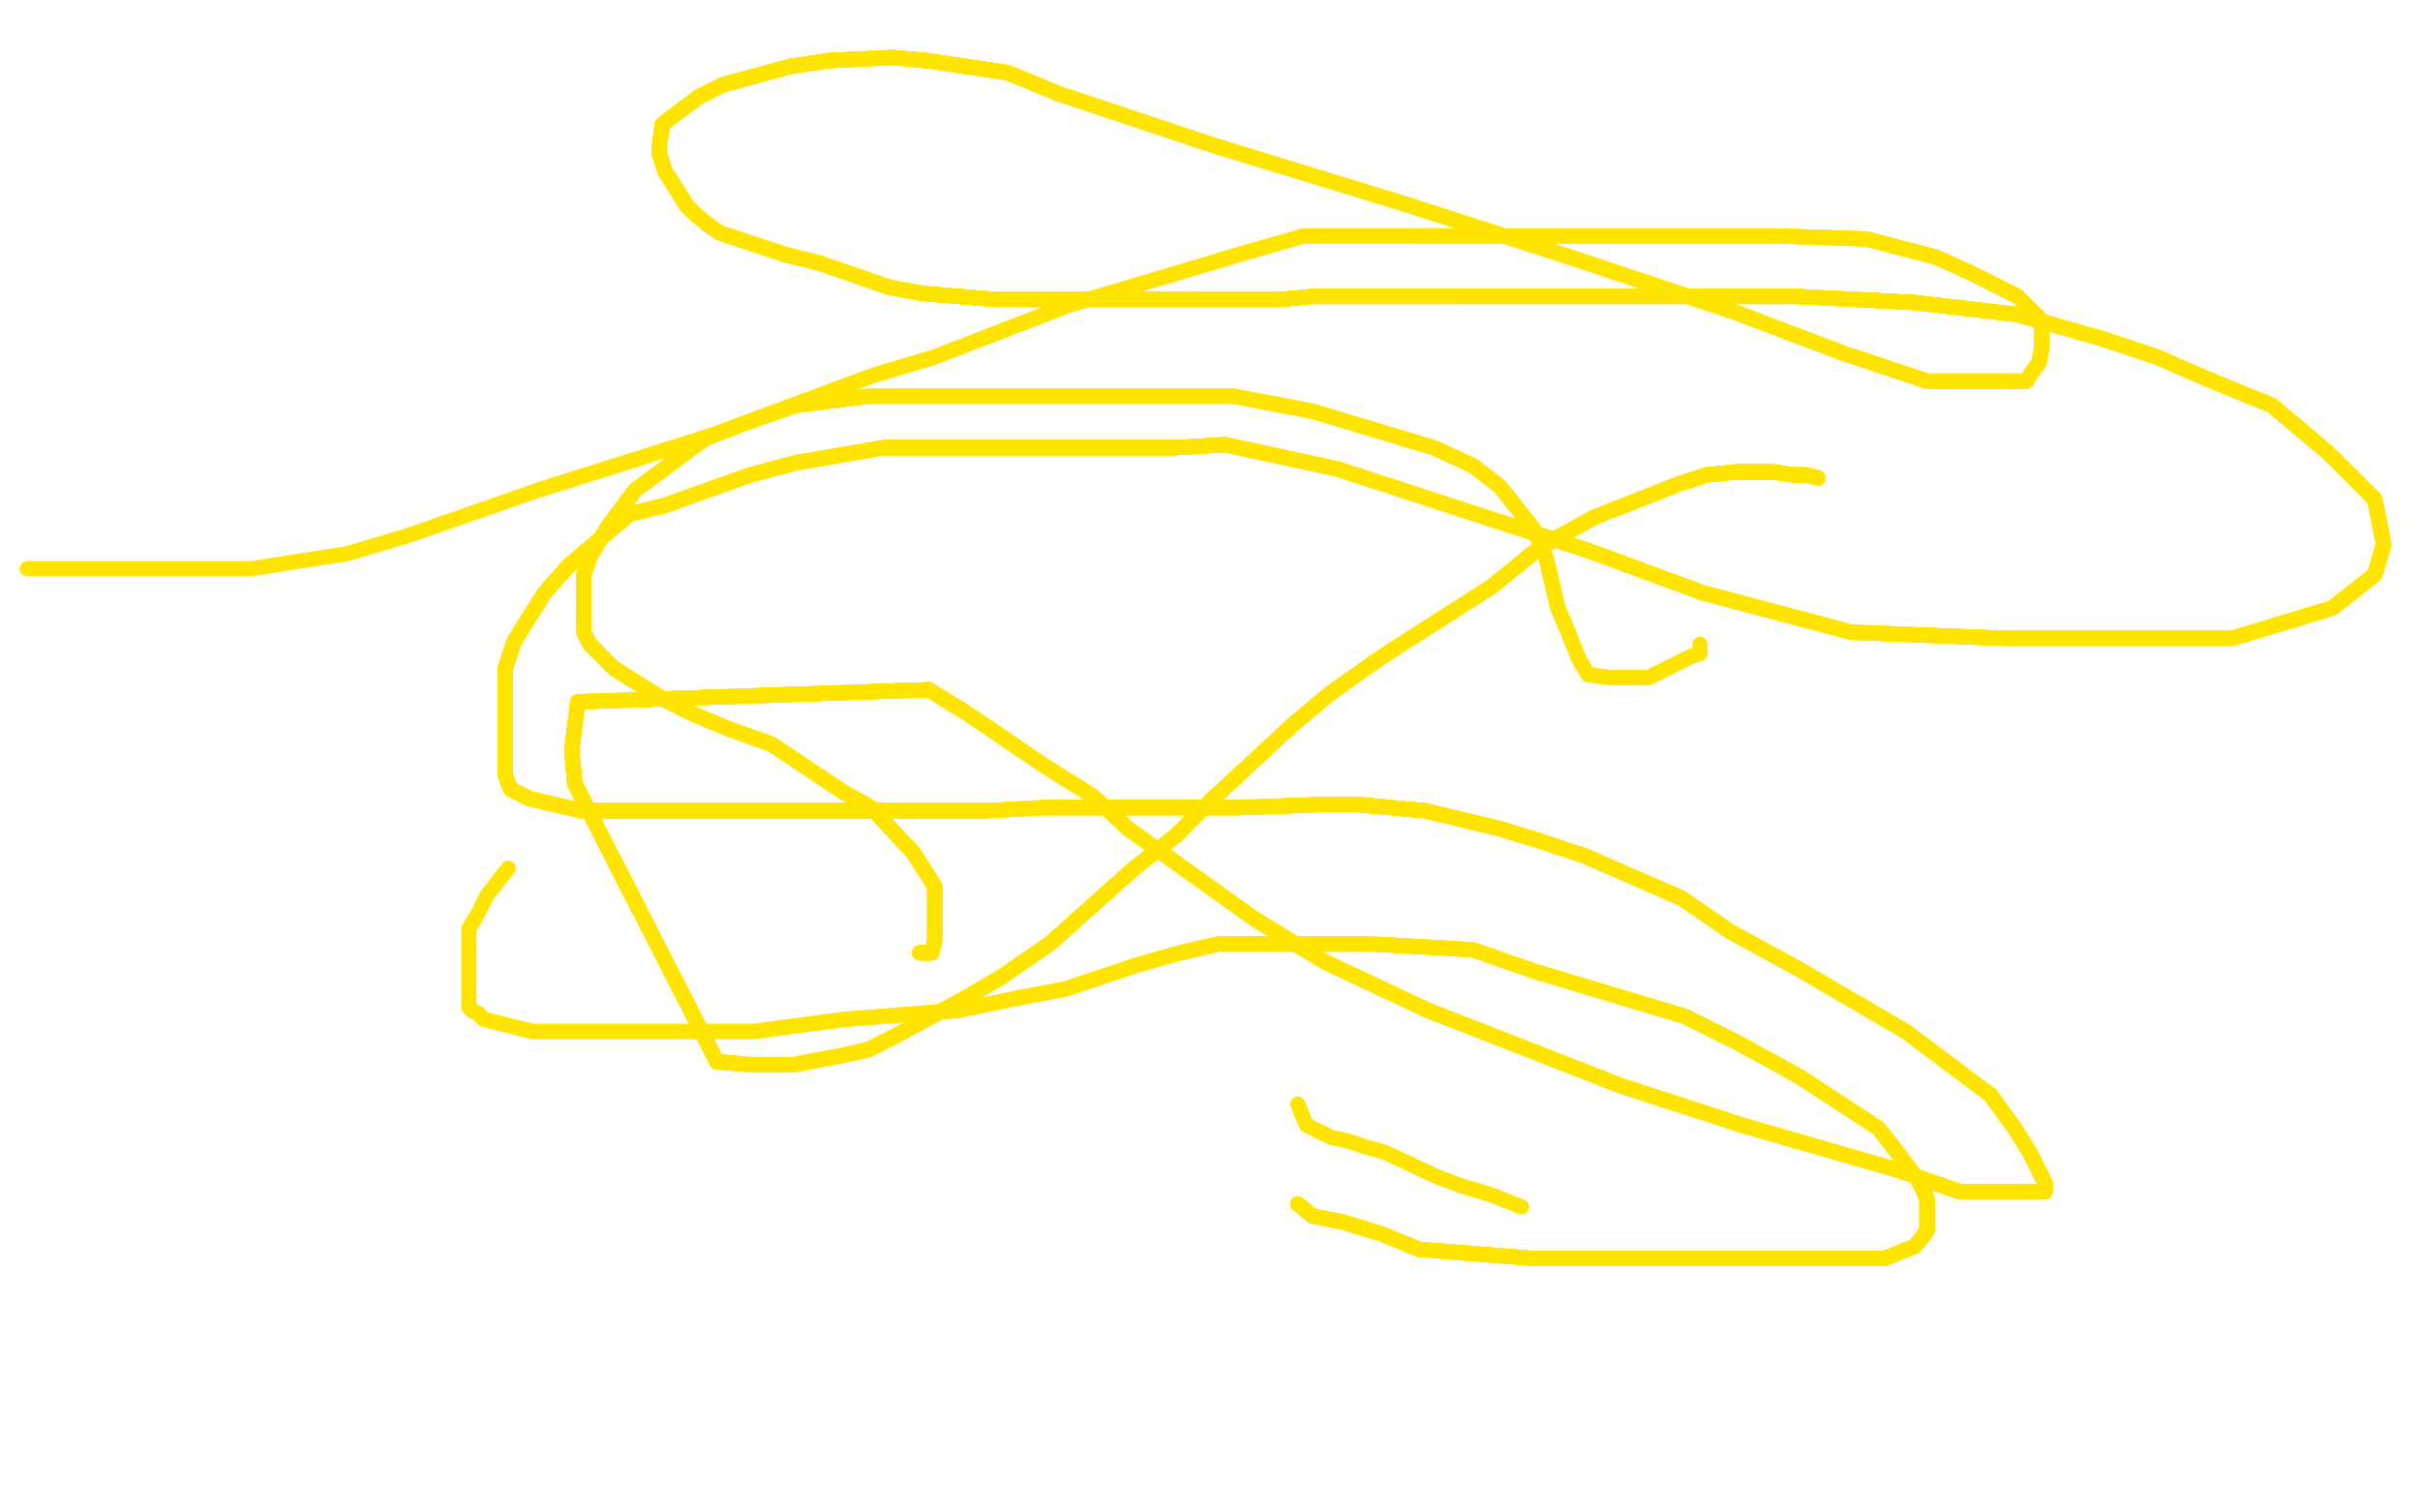 <?xml version="1.0" standalone="no"?>
<!DOCTYPE svg PUBLIC "-//W3C//DTD SVG 1.1//EN"
"http://www.w3.org/Graphics/SVG/1.1/DTD/svg11.dtd">

<svg width="800" height="500" version="1.1" xmlns="http://www.w3.org/2000/svg" xmlns:xlink="http://www.w3.org/1999/xlink" style="stroke-antialiasing: false"><desc>This SVG has been created on https://colorillo.com/</desc><rect x='0' y='0' width='800' height='500' style='fill: rgb(255,255,255); stroke-width:0' /><polyline points="304,315 305,315 306,315 308,315 309,311 309,306 309,298 309,293 302,282" style="fill: none; stroke: #ffe400; stroke-width: 5; stroke-linejoin: round; stroke-linecap: round; stroke-antialiasing: false; stroke-antialias: 0; opacity: 1.0"/>
<polyline points="304,315 305,315 306,315 308,315 309,311 309,306 309,298 309,293 302,282 288,267 279,262 255,246 241,241 229,236 219,231 203,221 195,213 193,209" style="fill: none; stroke: #ffe400; stroke-width: 5; stroke-linejoin: round; stroke-linecap: round; stroke-antialiasing: false; stroke-antialias: 0; opacity: 1.0"/>
<polyline points="304,315 305,315 306,315 308,315 309,311 309,306 309,298 309,293 302,282 288,267 279,262 255,246 241,241 229,236 219,231 203,221 195,213 193,209 193,198 193,190 195,184 201,174 210,162 233,145 246,140 263,134 287,131 310,131 373,131" style="fill: none; stroke: #ffe400; stroke-width: 5; stroke-linejoin: round; stroke-linecap: round; stroke-antialiasing: false; stroke-antialias: 0; opacity: 1.0"/>
<polyline points="304,315 305,315 306,315 308,315 309,311 309,306 309,298 309,293 302,282 288,267 279,262 255,246 241,241 229,236 219,231 203,221 195,213 193,209 193,198 193,190 195,184 201,174 210,162 233,145 246,140 263,134 287,131 310,131 373,131 408,131 434,136 474,148 487,154 496,161 507,175 511,184 515,201 518,208" style="fill: none; stroke: #ffe400; stroke-width: 5; stroke-linejoin: round; stroke-linecap: round; stroke-antialiasing: false; stroke-antialias: 0; opacity: 1.0"/>
<polyline points="304,315 305,315 306,315 308,315 309,311 309,306 309,298 309,293 302,282 288,267 279,262 255,246 241,241 229,236 219,231 203,221 195,213 193,209 193,198 193,190 195,184 201,174 210,162 233,145 246,140 263,134 287,131 310,131 373,131 408,131 434,136 474,148 487,154 496,161 507,175 511,184 515,201 518,208 522,218 525,223 532,224 536,224 545,224 549,222 551,221 557,218 559,217" style="fill: none; stroke: #ffe400; stroke-width: 5; stroke-linejoin: round; stroke-linecap: round; stroke-antialiasing: false; stroke-antialias: 0; opacity: 1.0"/>
<polyline points="304,315 305,315 306,315 308,315 309,311 309,306 309,298 309,293 302,282 288,267 279,262 255,246 241,241 229,236 219,231 203,221 195,213 193,209 193,198 193,190 195,184 201,174 210,162 233,145 246,140 263,134 287,131 310,131 373,131 408,131 434,136 474,148 487,154 496,161 507,175 511,184 515,201 518,208 522,218 525,223 532,224 536,224 545,224 549,222 551,221 557,218 559,217 562,216 562,215 562,213" style="fill: none; stroke: #ffe400; stroke-width: 5; stroke-linejoin: round; stroke-linecap: round; stroke-antialiasing: false; stroke-antialias: 0; opacity: 1.0"/>
<polyline points="601,158 597,157 593,157 586,156 580,156 574,156 564,157 555,160 527,171 509,181 493,194" style="fill: none; stroke: #ffe400; stroke-width: 5; stroke-linejoin: round; stroke-linecap: round; stroke-antialiasing: false; stroke-antialias: 0; opacity: 1.0"/>
<polyline points="601,158 597,157 593,157 586,156 580,156 574,156 564,157 555,160 527,171 509,181 493,194 457,217 440,229 428,239 401,264 389,276 375,287 347,312 331,323 319,330 295,343" style="fill: none; stroke: #ffe400; stroke-width: 5; stroke-linejoin: round; stroke-linecap: round; stroke-antialiasing: false; stroke-antialias: 0; opacity: 1.0"/>
<polyline points="601,158 597,157 593,157 586,156 580,156 574,156 564,157 555,160 527,171 509,181 493,194 457,217 440,229 428,239 401,264 389,276 375,287 347,312 331,323 319,330 295,343 287,347 278,349 262,352 257,352 249,352 237,351 190,259" style="fill: none; stroke: #ffe400; stroke-width: 5; stroke-linejoin: round; stroke-linecap: round; stroke-antialiasing: false; stroke-antialias: 0; opacity: 1.0"/>
<polyline points="601,158 597,157 593,157 586,156 580,156 574,156 564,157 555,160 527,171 509,181 493,194 457,217 440,229 428,239 401,264 389,276 375,287 347,312 331,323 319,330 295,343 287,347 278,349 262,352 257,352 249,352 237,351 190,259 189,248 191,232 307,228" style="fill: none; stroke: #ffe400; stroke-width: 5; stroke-linejoin: round; stroke-linecap: round; stroke-antialiasing: false; stroke-antialias: 0; opacity: 1.0"/>
<polyline points="601,158 597,157 593,157 586,156 580,156 574,156 564,157 555,160 527,171 509,181 493,194 457,217 440,229 428,239 401,264 389,276 375,287 347,312 331,323 319,330 295,343 287,347 278,349 262,352 257,352 249,352 237,351 190,259 189,248 191,232 307,228 320,236 345,253 361,263 373,274 415,304 438,318 472,334 536,359 576,372" style="fill: none; stroke: #ffe400; stroke-width: 5; stroke-linejoin: round; stroke-linecap: round; stroke-antialiasing: false; stroke-antialias: 0; opacity: 1.0"/>
<polyline points="601,158 597,157 593,157 586,156 580,156 574,156 564,157 555,160 527,171 509,181 493,194 457,217 440,229 428,239 401,264 389,276 375,287 347,312 331,323 319,330 295,343 287,347 278,349 262,352 257,352 249,352 237,351 190,259 189,248 191,232 307,228 320,236 345,253 361,263 373,274 415,304 438,318 472,334 536,359 576,372 628,387 648,394 661,394 676,394 676,392 676,391 671,381 666,373 658,362" style="fill: none; stroke: #ffe400; stroke-width: 5; stroke-linejoin: round; stroke-linecap: round; stroke-antialiasing: false; stroke-antialias: 0; opacity: 1.0"/>
<polyline points="375,287 347,312 331,323 319,330 295,343 287,347 278,349 262,352 257,352 249,352 237,351 190,259 189,248 191,232 307,228 320,236 345,253 361,263 373,274 415,304 438,318 472,334 536,359 576,372 628,387 648,394 661,394 676,394 676,392 676,391 671,381 666,373 658,362 630,341 594,320 572,308 556,297 524,283 509,278 496,274 471,268 449,266" style="fill: none; stroke: #ffe400; stroke-width: 5; stroke-linejoin: round; stroke-linecap: round; stroke-antialiasing: false; stroke-antialias: 0; opacity: 1.0"/>
<polyline points="331,323 319,330 295,343 287,347 278,349 262,352 257,352 249,352 237,351 190,259 189,248 191,232 307,228 320,236 345,253 361,263 373,274 415,304 438,318 472,334 536,359 576,372 628,387 648,394 661,394 676,394 676,392 676,391 671,381 666,373 658,362 630,341 594,320 572,308 556,297 524,283 509,278 496,274 471,268 449,266 436,266 409,267 396,267 370,267 356,267 345,267 326,268 311,268 304,268" style="fill: none; stroke: #ffe400; stroke-width: 5; stroke-linejoin: round; stroke-linecap: round; stroke-antialiasing: false; stroke-antialias: 0; opacity: 1.0"/>
<polyline points="373,274 415,304 438,318 472,334 536,359 576,372 628,387 648,394 661,394 676,394 676,392 676,391 671,381 666,373 658,362 630,341 594,320 572,308 556,297 524,283 509,278 496,274 471,268 449,266 436,266 409,267 396,267 370,267 356,267 345,267 326,268 311,268 304,268 295,268 290,268 280,268 273,268 267,268 246,268 233,268 206,268 192,268" style="fill: none; stroke: #ffe400; stroke-width: 5; stroke-linejoin: round; stroke-linecap: round; stroke-antialiasing: false; stroke-antialias: 0; opacity: 1.0"/>
<polyline points="438,318 472,334 536,359 576,372 628,387 648,394 661,394 676,394 676,392 676,391 671,381 666,373 658,362 630,341 594,320 572,308 556,297 524,283 509,278 496,274 471,268 449,266 436,266 409,267 396,267 370,267 356,267 345,267 326,268 311,268 304,268 295,268 290,268 280,268 273,268 267,268 246,268 233,268 206,268 192,268 175,264 169,261 168,259 167,256 167,252 167,242 167,235 167,221 170,212" style="fill: none; stroke: #ffe400; stroke-width: 5; stroke-linejoin: round; stroke-linecap: round; stroke-antialiasing: false; stroke-antialias: 0; opacity: 1.0"/>
<polyline points="556,297 524,283 509,278 496,274 471,268 449,266 436,266 409,267 396,267 370,267 356,267 345,267 326,268 311,268 304,268 295,268 290,268 280,268 273,268 267,268 246,268 233,268 206,268 192,268 175,264 169,261 168,259 167,256 167,252 167,242 167,235 167,221 170,212 180,196 188,187 208,170 220,167 248,157 263,153 292,148 328,148 346,148" style="fill: none; stroke: #ffe400; stroke-width: 5; stroke-linejoin: round; stroke-linecap: round; stroke-antialiasing: false; stroke-antialias: 0; opacity: 1.0"/>
<polyline points="556,297 524,283 509,278 496,274 471,268 449,266 436,266 409,267 396,267 370,267 356,267 345,267 326,268 311,268 304,268 295,268 290,268 280,268 273,268 267,268 246,268 233,268 206,268 192,268 175,264 169,261 168,259 167,256 167,252 167,242 167,235 167,221 170,212 180,196 188,187 208,170 220,167 248,157 263,153 292,148 328,148 346,148 388,148 405,147 442,155 488,170 525,182 563,196 612,209" style="fill: none; stroke: #ffe400; stroke-width: 5; stroke-linejoin: round; stroke-linecap: round; stroke-antialiasing: false; stroke-antialias: 0; opacity: 1.0"/>
<polyline points="326,268 311,268 304,268 295,268 290,268 280,268 273,268 267,268 246,268 233,268 206,268 192,268 175,264 169,261 168,259 167,256 167,252 167,242 167,235 167,221 170,212 180,196 188,187 208,170 220,167 248,157 263,153 292,148 328,148 346,148 388,148 405,147 442,155 488,170 525,182 563,196 612,209 662,211 715,211 738,211 771,201 785,190 788,180 785,165" style="fill: none; stroke: #ffe400; stroke-width: 5; stroke-linejoin: round; stroke-linecap: round; stroke-antialiasing: false; stroke-antialias: 0; opacity: 1.0"/>
<polyline points="304,268 295,268 290,268 280,268 273,268 267,268 246,268 233,268 206,268 192,268 175,264 169,261 168,259 167,256 167,252 167,242 167,235 167,221 170,212 180,196 188,187 208,170 220,167 248,157 263,153 292,148 328,148 346,148 388,148 405,147 442,155 488,170 525,182 563,196 612,209 662,211 715,211 738,211 771,201 785,190 788,180 785,165 770,150 751,134 729,125 713,118 695,112 667,104 633,100" style="fill: none; stroke: #ffe400; stroke-width: 5; stroke-linejoin: round; stroke-linecap: round; stroke-antialiasing: false; stroke-antialias: 0; opacity: 1.0"/>
<polyline points="167,252 167,242 167,235 167,221 170,212 180,196 188,187 208,170 220,167 248,157 263,153 292,148 328,148 346,148 388,148 405,147 442,155 488,170 525,182 563,196 612,209 662,211 715,211 738,211 771,201 785,190 788,180 785,165 770,150 751,134 729,125 713,118 695,112 667,104 633,100 594,98 562,98 548,98 524,98 503,98 479,98 466,98 434,98" style="fill: none; stroke: #ffe400; stroke-width: 5; stroke-linejoin: round; stroke-linecap: round; stroke-antialiasing: false; stroke-antialias: 0; opacity: 1.0"/>
<polyline points="170,212 180,196 188,187 208,170 220,167 248,157 263,153 292,148 328,148 346,148 388,148 405,147 442,155 488,170 525,182 563,196 612,209 662,211 715,211 738,211 771,201 785,190 788,180 785,165 770,150 751,134 729,125 713,118 695,112 667,104 633,100 594,98 562,98 548,98 524,98 503,98 479,98 466,98 434,98 423,99 390,99 374,99 345,99 329,99 305,97 294,95 271,87 259,84" style="fill: none; stroke: #ffe400; stroke-width: 5; stroke-linejoin: round; stroke-linecap: round; stroke-antialiasing: false; stroke-antialias: 0; opacity: 1.0"/>
<polyline points="525,182 563,196 612,209 662,211 715,211 738,211 771,201 785,190 788,180 785,165 770,150 751,134 729,125 713,118 695,112 667,104 633,100 594,98 562,98 548,98 524,98 503,98 479,98 466,98 434,98 423,99 390,99 374,99 345,99 329,99 305,97 294,95 271,87 259,84 247,80 238,77 235,75 230,71 227,68 222,60 220,57 218,51 218,48" style="fill: none; stroke: #ffe400; stroke-width: 5; stroke-linejoin: round; stroke-linecap: round; stroke-antialiasing: false; stroke-antialias: 0; opacity: 1.0"/>
<polyline points="715,211 738,211 771,201 785,190 788,180 785,165 770,150 751,134 729,125 713,118 695,112 667,104 633,100 594,98 562,98 548,98 524,98 503,98 479,98 466,98 434,98 423,99 390,99 374,99 345,99 329,99 305,97 294,95 271,87 259,84 247,80 238,77 235,75 230,71 227,68 222,60 220,57 218,51 218,48 219,41 231,32 239,28 261,22 274,20 295,19 306,20 333,24 350,31" style="fill: none; stroke: #ffe400; stroke-width: 5; stroke-linejoin: round; stroke-linecap: round; stroke-antialiasing: false; stroke-antialias: 0; opacity: 1.0"/>
<polyline points="633,100 594,98 562,98 548,98 524,98 503,98 479,98 466,98 434,98 423,99 390,99 374,99 345,99 329,99 305,97 294,95 271,87 259,84 247,80 238,77 235,75 230,71 227,68 222,60 220,57 218,51 218,48 219,41 231,32 239,28 261,22 274,20 295,19 306,20 333,24 350,31 401,48 463,67 519,85 546,94 573,103 610,117 637,126 646,126" style="fill: none; stroke: #ffe400; stroke-width: 5; stroke-linejoin: round; stroke-linecap: round; stroke-antialiasing: false; stroke-antialias: 0; opacity: 1.0"/>
<polyline points="479,98 466,98 434,98 423,99 390,99 374,99 345,99 329,99 305,97 294,95 271,87 259,84 247,80 238,77 235,75 230,71 227,68 222,60 220,57 218,51 218,48 219,41 231,32 239,28 261,22 274,20 295,19 306,20 333,24 350,31 401,48 463,67 519,85 546,94 573,103 610,117 637,126 646,126 656,126 664,126 666,126 670,126 671,124 674,120 675,115 675,106 667,98" style="fill: none; stroke: #ffe400; stroke-width: 5; stroke-linejoin: round; stroke-linecap: round; stroke-antialiasing: false; stroke-antialias: 0; opacity: 1.0"/>
<polyline points="305,97 294,95 271,87 259,84 247,80 238,77 235,75 230,71 227,68 222,60 220,57 218,51 218,48 219,41 231,32 239,28 261,22 274,20 295,19 306,20 333,24 350,31 401,48 463,67 519,85 546,94 573,103 610,117 637,126 646,126 656,126 664,126 666,126 670,126 671,124 674,120 675,115 675,106 667,98 651,90 640,85 617,79 588,78 558,78 523,78 469,78" style="fill: none; stroke: #ffe400; stroke-width: 5; stroke-linejoin: round; stroke-linecap: round; stroke-antialiasing: false; stroke-antialias: 0; opacity: 1.0"/>
<polyline points="227,68 222,60 220,57 218,51 218,48 219,41 231,32 239,28 261,22 274,20 295,19 306,20 333,24 350,31 401,48 463,67 519,85 546,94 573,103 610,117 637,126 646,126 656,126 664,126 666,126 670,126 671,124 674,120 675,115 675,106 667,98 651,90 640,85 617,79 588,78 558,78 523,78 469,78 431,78 410,84 390,90 353,101 309,118 289,124 235,144 178,162" style="fill: none; stroke: #ffe400; stroke-width: 5; stroke-linejoin: round; stroke-linecap: round; stroke-antialiasing: false; stroke-antialias: 0; opacity: 1.0"/>
<polyline points="231,32 239,28 261,22 274,20 295,19 306,20 333,24 350,31 401,48 463,67 519,85 546,94 573,103 610,117 637,126 646,126 656,126 664,126 666,126 670,126 671,124 674,120 675,115 675,106 667,98 651,90 640,85 617,79 588,78 558,78 523,78 469,78 431,78 410,84 390,90 353,101 309,118 289,124 235,144 178,162 135,177 115,183 83,188 68,188 46,188 27,188 9,188" style="fill: none; stroke: #ffe400; stroke-width: 5; stroke-linejoin: round; stroke-linecap: round; stroke-antialiasing: false; stroke-antialias: 0; opacity: 1.0"/>
<polyline points="429,365 431,370 432,372 440,376 445,377 451,379 458,381 475,389 483,392 493,395 503,399" style="fill: none; stroke: #ffe400; stroke-width: 5; stroke-linejoin: round; stroke-linecap: round; stroke-antialiasing: false; stroke-antialias: 0; opacity: 1.0"/>
<polyline points="429,398 434,402 444,404 457,408 469,413 507,416 533,416 563,416 589,416 609,416 623,416 633,412" style="fill: none; stroke: #ffe400; stroke-width: 5; stroke-linejoin: round; stroke-linecap: round; stroke-antialiasing: false; stroke-antialias: 0; opacity: 1.0"/>
<polyline points="429,398 434,402 444,404 457,408 469,413 507,416 533,416 563,416 589,416 609,416 623,416 633,412 637,407 637,406 637,403 637,400 637,396 634,390 628,382 621,373 595,356 575,345 557,336" style="fill: none; stroke: #ffe400; stroke-width: 5; stroke-linejoin: round; stroke-linecap: round; stroke-antialiasing: false; stroke-antialias: 0; opacity: 1.0"/>
<polyline points="429,398 434,402 444,404 457,408 469,413 507,416 533,416 563,416 589,416 609,416 623,416 633,412 637,407 637,406 637,403 637,400 637,396 634,390 628,382 621,373 595,356 575,345 557,336 507,321 487,314 470,313 452,312 425,312 414,312 403,312 390,315 376,319 352,327 336,330" style="fill: none; stroke: #ffe400; stroke-width: 5; stroke-linejoin: round; stroke-linecap: round; stroke-antialiasing: false; stroke-antialias: 0; opacity: 1.0"/>
<polyline points="429,398 434,402 444,404 457,408 469,413 507,416 533,416 563,416 589,416 609,416 623,416 633,412 637,407 637,406 637,403 637,400 637,396 634,390 628,382 621,373 595,356 575,345 557,336 507,321 487,314 470,313 452,312 425,312 414,312 403,312 390,315 376,319 352,327 336,330 317,334 279,337 249,341 226,341 206,341 190,341 176,341 160,337 158,335 156,334 155,333" style="fill: none; stroke: #ffe400; stroke-width: 5; stroke-linejoin: round; stroke-linecap: round; stroke-antialiasing: false; stroke-antialias: 0; opacity: 1.0"/>
<polyline points="533,416 563,416 589,416 609,416 623,416 633,412 637,407 637,406 637,403 637,400 637,396 634,390 628,382 621,373 595,356 575,345 557,336 507,321 487,314 470,313 452,312 425,312 414,312 403,312 390,315 376,319 352,327 336,330 317,334 279,337 249,341 226,341 206,341 190,341 176,341 160,337 158,335 156,334 155,333 155,328 155,324 155,320 155,316 155,307 158,302 161,296 168,287" style="fill: none; stroke: #ffe400; stroke-width: 5; stroke-linejoin: round; stroke-linecap: round; stroke-antialiasing: false; stroke-antialias: 0; opacity: 1.0"/>
</svg>
